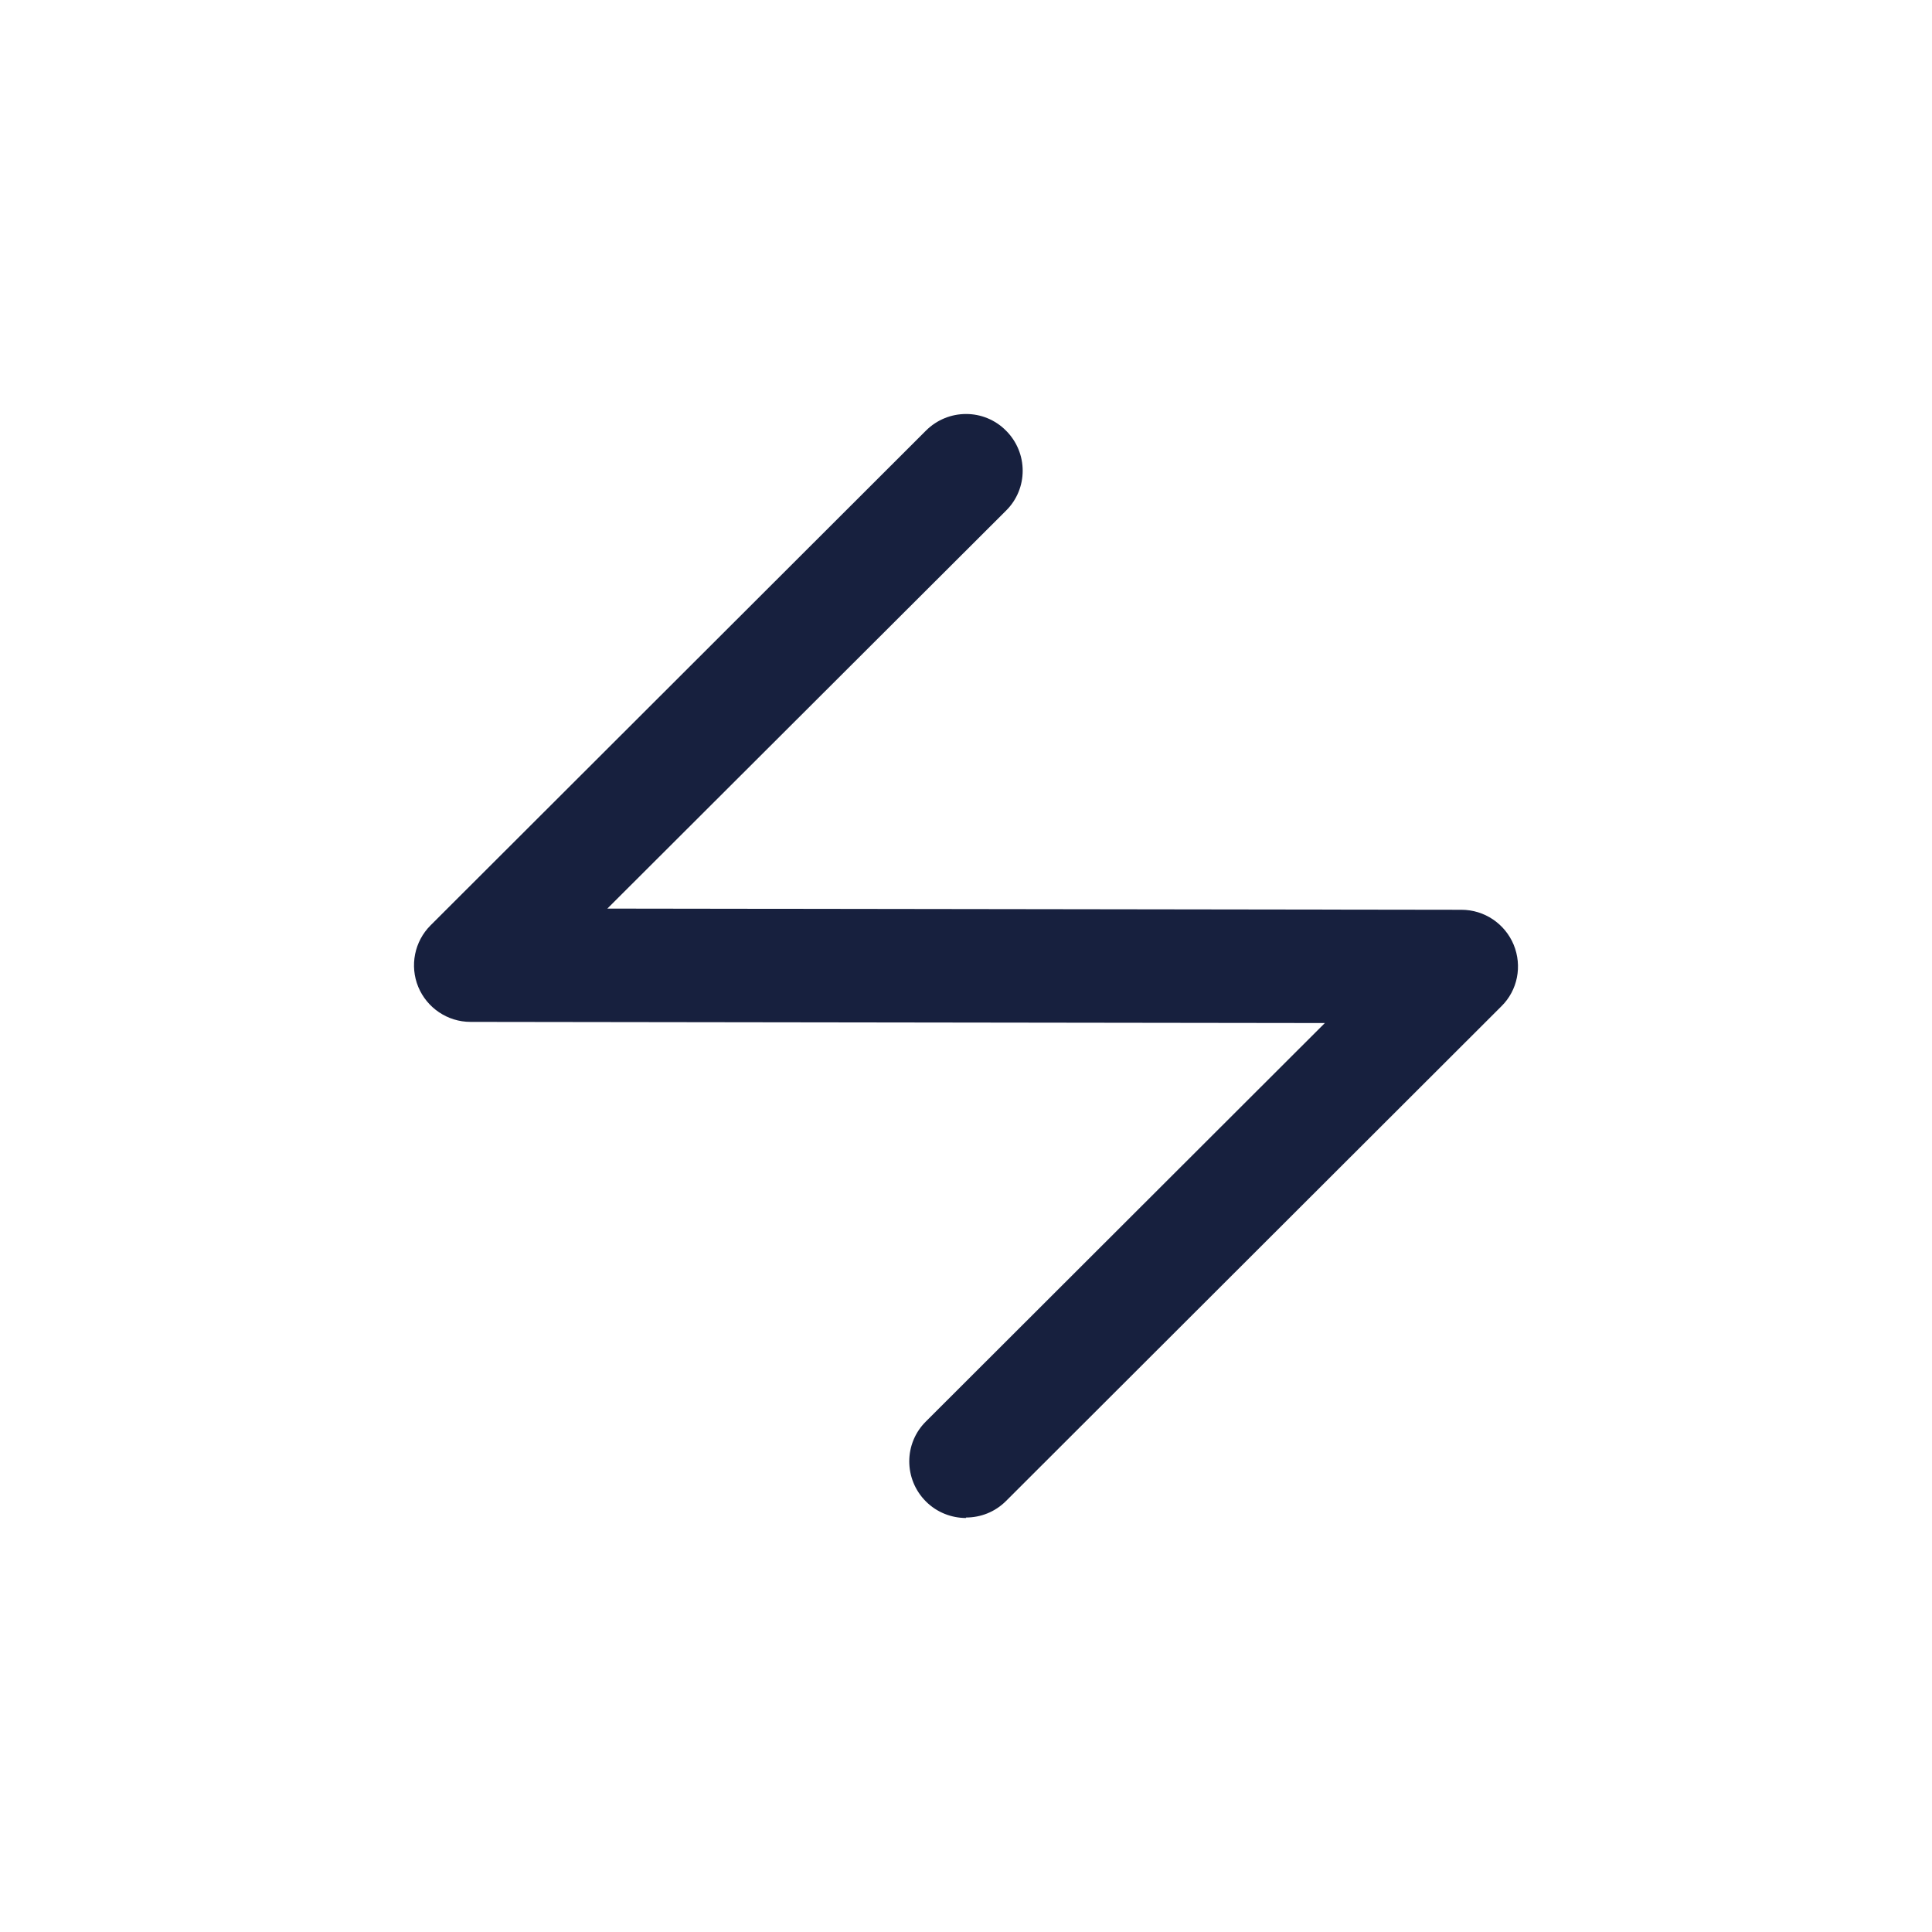 <svg width="70" height="70" viewBox="0 0 70 70" fill="none" xmlns="http://www.w3.org/2000/svg">
<path style="mix-blend-mode:multiply" d="M35.003 55C34.481 55 33.95 54.803 33.548 54.401C32.743 53.597 32.743 52.298 33.548 51.502L48.002 37.067L17.047 37.025C16.217 37.025 15.472 36.52 15.155 35.759C14.838 34.989 15.018 34.108 15.6 33.527L33.548 15.603C34.353 14.799 35.654 14.799 36.45 15.603C37.255 16.407 37.255 17.707 36.45 18.502L22.005 32.92L52.951 32.963C53.782 32.963 54.526 33.467 54.843 34.228C55.16 34.998 54.989 35.879 54.398 36.46L36.45 54.384C36.048 54.786 35.526 54.983 34.995 54.983L35.003 55Z" fill="#17203E"/>
</svg>
